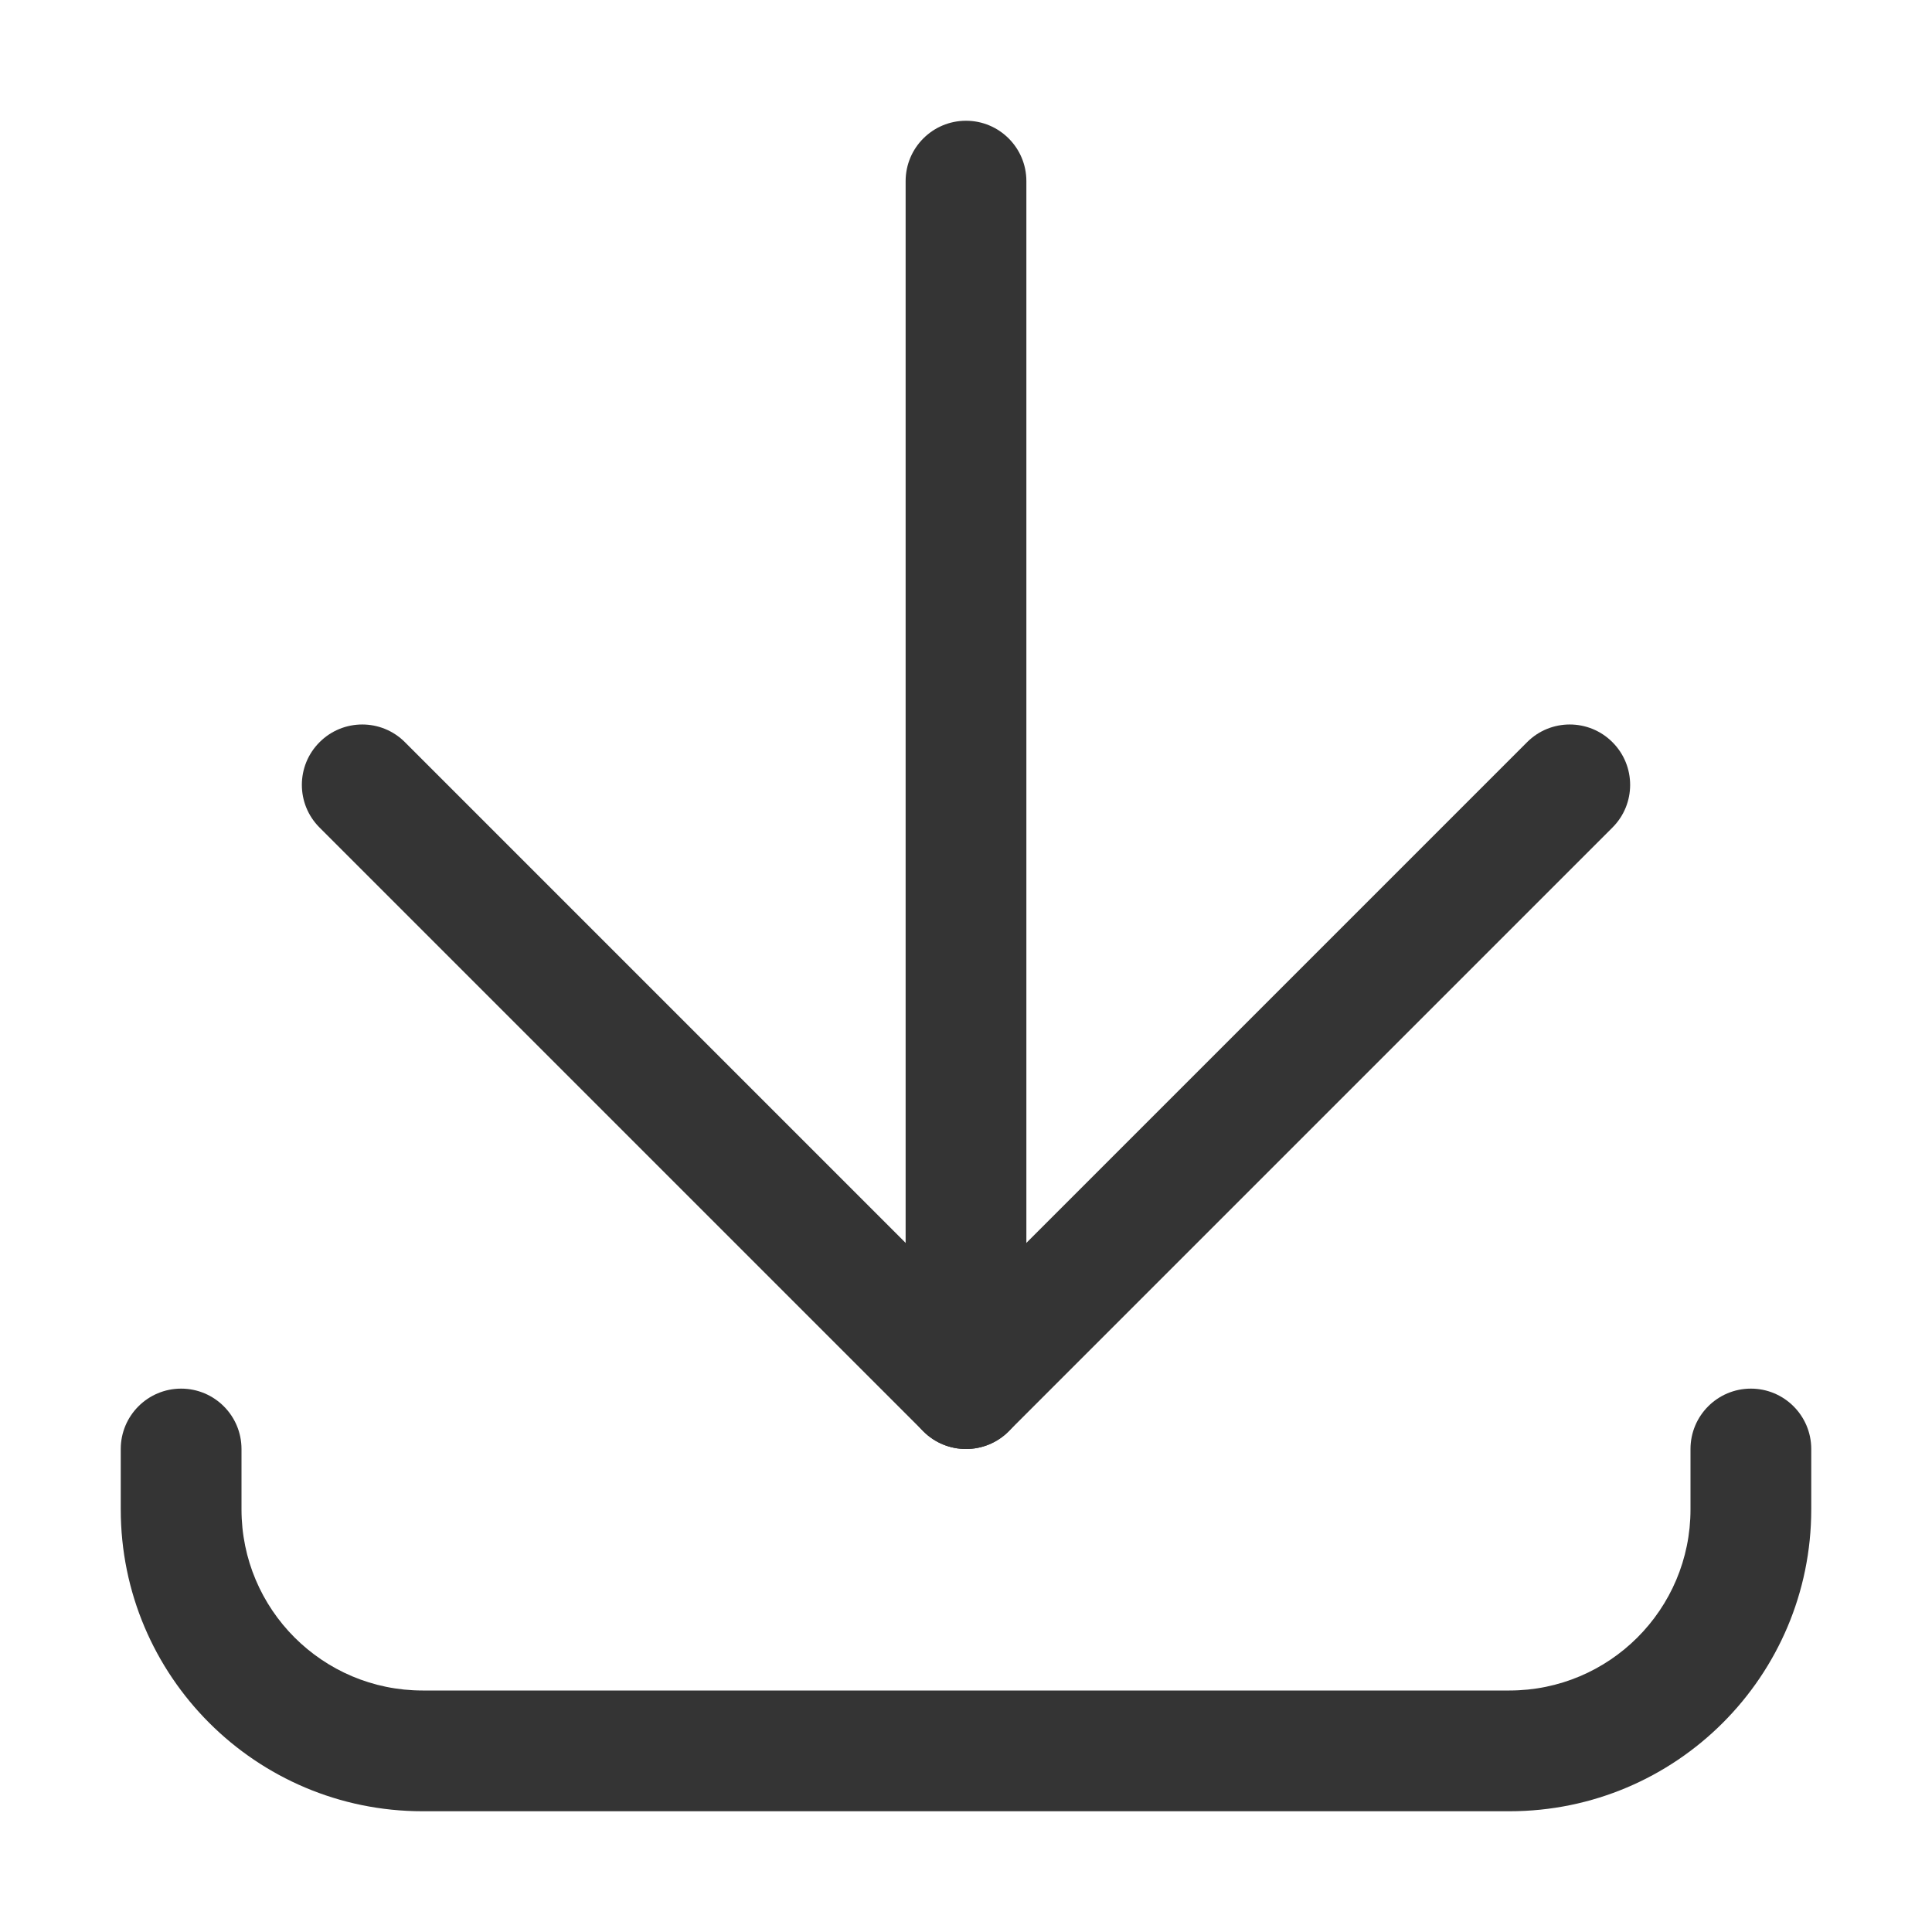 <svg width="32" height="32" viewBox="0 0 32 32" fill="none" xmlns="http://www.w3.org/2000/svg">
<path fill-rule="evenodd" clip-rule="evenodd" d="M3 23C3.552 23 4 23.448 4 24V25C4 26.657 5.343 28 7 28H25C26.657 28 28 26.657 28 25V24C28 23.448 28.448 23 29 23C29.552 23 30 23.448 30 24V25C30 27.761 27.761 30 25 30H7C4.239 30 2 27.761 2 25V24C2 23.448 2.448 23 3 23Z" fill="#343434"/>
<path fill-rule="evenodd" clip-rule="evenodd" d="M5.293 12.293C5.683 11.902 6.317 11.902 6.707 12.293L16.707 22.293C17.098 22.683 17.098 23.317 16.707 23.707C16.317 24.098 15.683 24.098 15.293 23.707L5.293 13.707C4.902 13.317 4.902 12.683 5.293 12.293Z" fill="#343434"/>
<path fill-rule="evenodd" clip-rule="evenodd" d="M26.707 12.293C27.098 12.683 27.098 13.317 26.707 13.707L16.707 23.707C16.317 24.098 15.683 24.098 15.293 23.707C14.902 23.317 14.902 22.683 15.293 22.293L25.293 12.293C25.683 11.902 26.317 11.902 26.707 12.293Z" fill="#343434"/>
<path fill-rule="evenodd" clip-rule="evenodd" d="M16 2C16.552 2 17 2.448 17 3V22C17 22.552 16.552 23 16 23C15.448 23 15 22.552 15 22V3C15 2.448 15.448 2 16 2Z" fill="#343434"/>
</svg>
